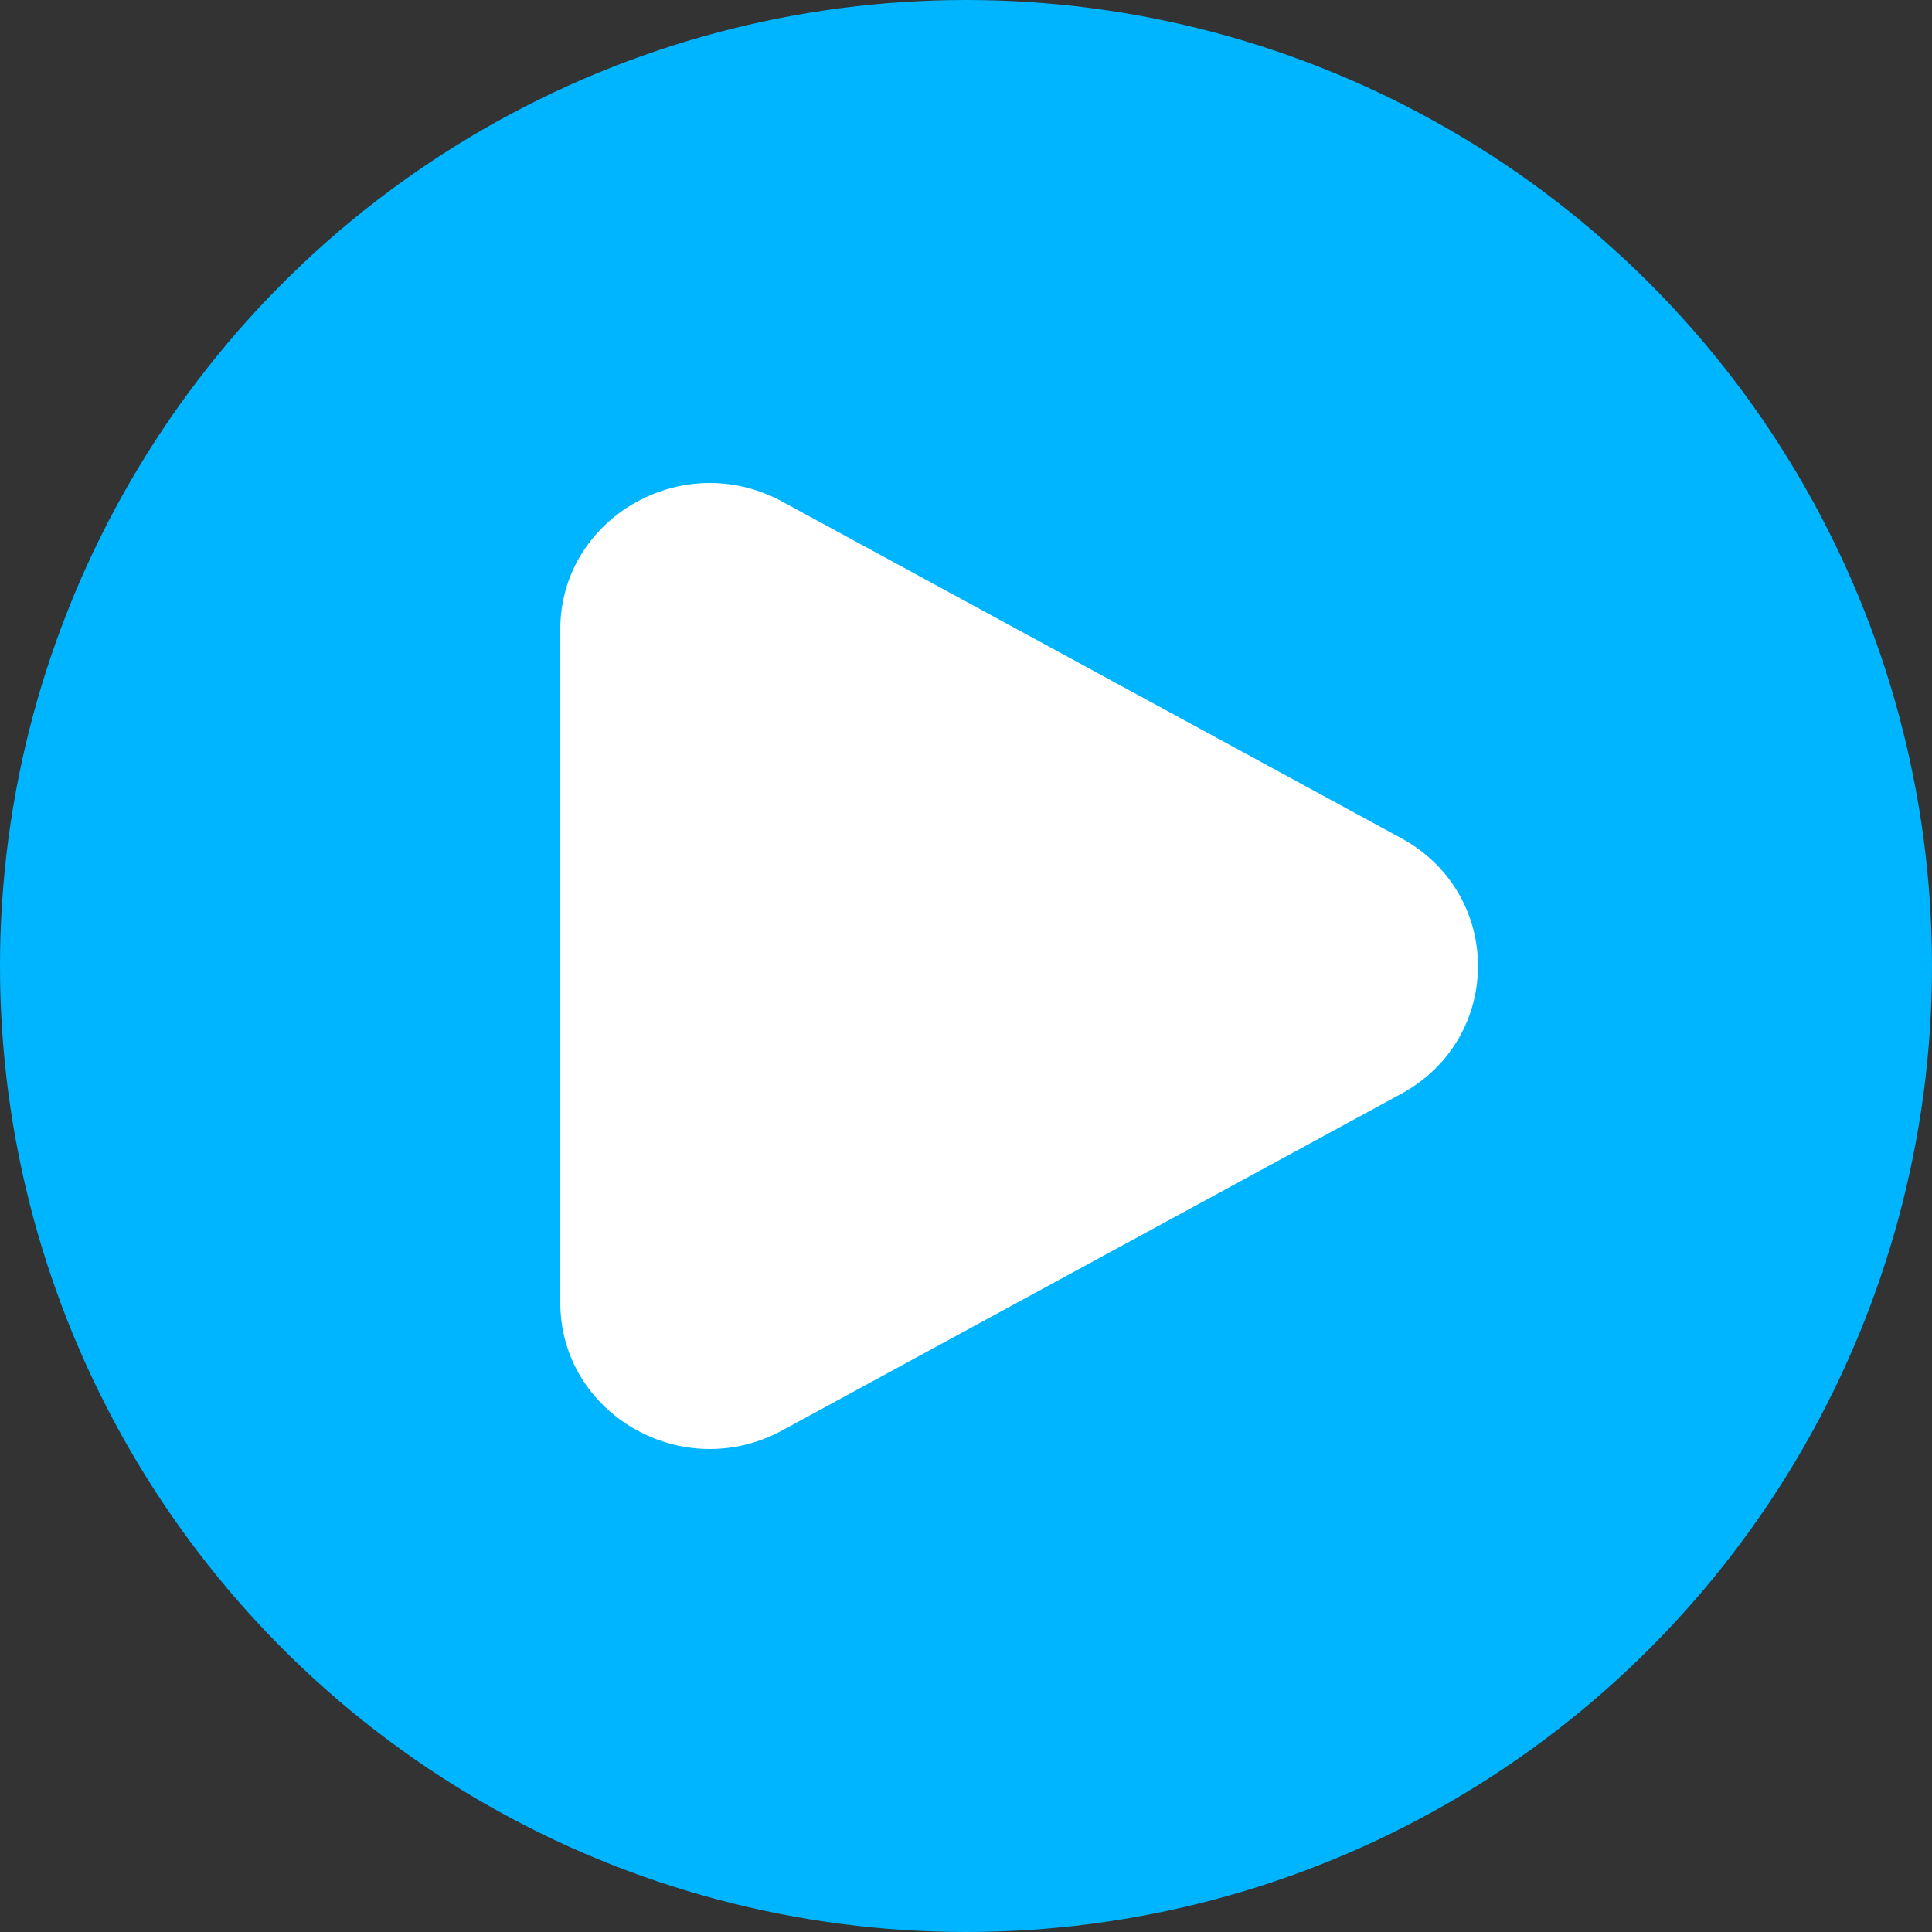 <svg width="100" height="100" viewBox="0 0 100 100" fill="none" xmlns="http://www.w3.org/2000/svg">
<rect x="0" y="0" width="100" height="100" fill="#333333" stroke="none"/>
<circle cx="50" cy="50" r="50" fill="#00B5FF"/>
<path d="M72.522 43.381C77.826 46.266 77.826 53.734 72.522 56.618L40.492 74.036C35.336 76.84 29 73.191 29 67.418V32.582C29 26.809 35.336 23.16 40.492 25.964L72.522 43.381Z" fill="white"/>
</svg>

